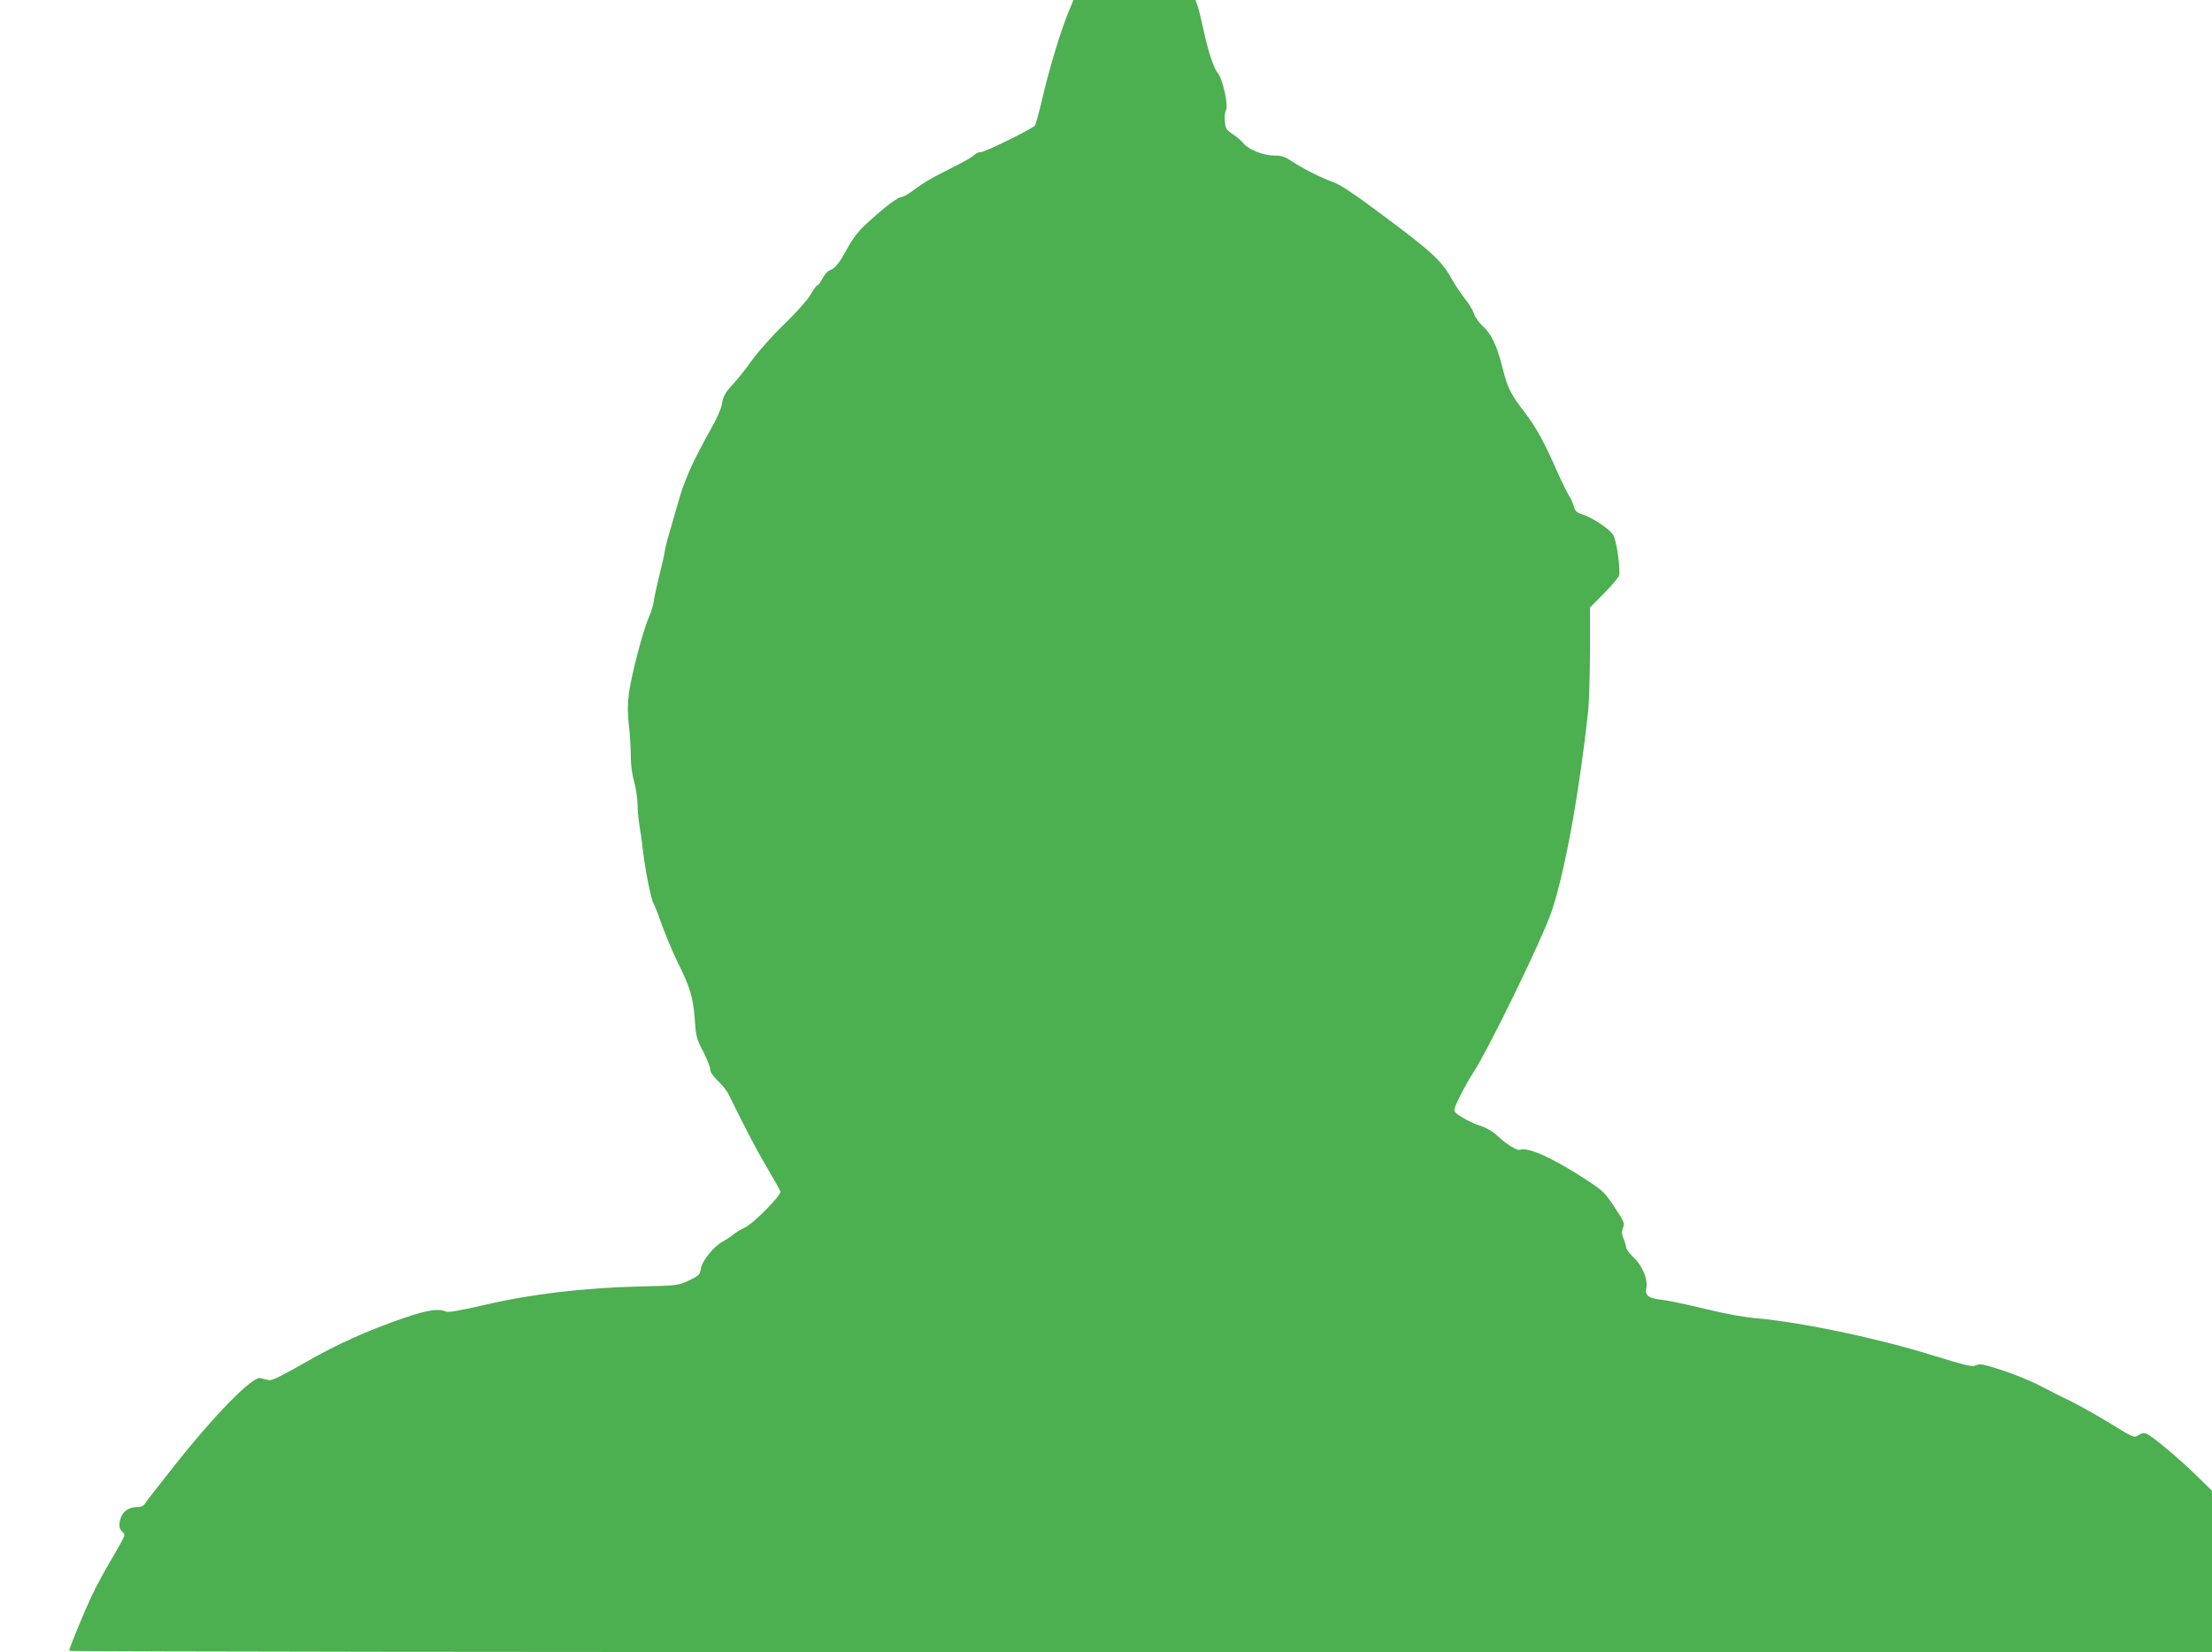 <?xml version="1.0" standalone="no"?>
<!DOCTYPE svg PUBLIC "-//W3C//DTD SVG 20010904//EN"
 "http://www.w3.org/TR/2001/REC-SVG-20010904/DTD/svg10.dtd">
<svg version="1.0" xmlns="http://www.w3.org/2000/svg"
 width="1280pt" height="956pt" viewBox="0 0 1280 956"
 preserveAspectRatio="xMidYMid meet">
<g transform="translate(0,956) scale(0.1,-0.1)"
fill="#4caf50" stroke="none">
<path d="M6192 9513 c-46 -107 -111 -318 -152 -488 -23 -99 -46 -185 -51 -191
-16 -20 -288 -154 -313 -154 -13 0 -29 -7 -37 -16 -7 -9 -57 -38 -111 -65
-131 -65 -183 -95 -244 -141 -28 -21 -58 -38 -66 -38 -21 0 -89 -50 -186 -138
-64 -58 -92 -93 -127 -156 -48 -89 -74 -121 -105 -131 -11 -4 -29 -24 -40 -46
-11 -21 -24 -39 -29 -39 -5 0 -23 -24 -40 -54 -19 -32 -79 -100 -150 -169 -67
-64 -149 -156 -187 -208 -37 -52 -86 -114 -110 -139 -49 -53 -59 -71 -68 -125
-4 -22 -31 -83 -61 -135 -107 -191 -156 -301 -191 -428 -20 -70 -44 -154 -54
-187 -10 -33 -22 -80 -25 -105 -4 -25 -18 -85 -31 -135 -12 -49 -26 -112 -30
-139 -4 -28 -17 -73 -30 -100 -32 -71 -101 -333 -115 -439 -8 -65 -8 -113 0
-182 6 -51 11 -131 11 -177 0 -51 7 -108 19 -148 10 -36 19 -94 20 -130 0 -36
6 -92 11 -125 6 -33 15 -100 21 -150 12 -107 48 -285 60 -301 5 -6 27 -63 49
-125 23 -63 63 -159 90 -214 73 -147 91 -205 100 -330 7 -102 10 -116 49 -189
22 -44 41 -91 41 -104 0 -16 16 -39 44 -66 24 -22 51 -57 61 -76 110 -223 158
-314 221 -422 41 -70 77 -134 80 -142 8 -20 -160 -190 -208 -210 -19 -9 -49
-26 -64 -39 -16 -13 -43 -31 -60 -40 -52 -27 -120 -111 -128 -156 -6 -37 -10
-42 -69 -70 -62 -29 -63 -30 -282 -35 -322 -7 -632 -44 -898 -106 -149 -34
-216 -46 -228 -39 -37 19 -108 9 -235 -35 -223 -77 -388 -151 -580 -261 -142
-81 -192 -105 -210 -101 -13 3 -34 9 -47 12 -46 11 -265 -212 -501 -511 -79
-99 -151 -192 -161 -207 -12 -20 -26 -28 -45 -28 -46 0 -78 -17 -95 -49 -19
-38 -19 -75 0 -91 8 -7 15 -18 15 -24 0 -7 -32 -66 -71 -132 -39 -65 -92 -162
-116 -214 -45 -94 -133 -308 -133 -322 0 -5 2790 -8 6200 -8 l6200 0 0 467 0
467 -95 93 c-101 98 -246 219 -282 236 -17 7 -28 6 -48 -7 -26 -17 -27 -17
-166 69 -77 47 -181 105 -232 130 -51 24 -130 65 -177 89 -47 25 -143 64 -213
87 -112 36 -132 40 -152 29 -21 -11 -51 -4 -253 58 -314 98 -756 191 -1017
214 -78 7 -183 26 -300 55 -99 24 -211 48 -249 52 -77 8 -99 25 -89 71 9 48
-24 127 -73 173 -24 23 -44 49 -44 58 0 9 -7 32 -15 52 -11 26 -12 41 -3 63
10 27 6 36 -50 120 -56 85 -66 94 -168 161 -195 126 -332 187 -379 170 -15 -6
-71 27 -120 72 -40 37 -72 55 -120 71 -46 15 -118 55 -135 75 -9 10 -2 32 31
97 23 45 54 101 69 123 88 131 406 784 460 945 77 231 159 685 210 1154 6 55
10 212 11 350 l0 251 85 86 c47 47 85 94 85 105 2 73 -20 208 -38 232 -27 36
-118 96 -173 114 -37 12 -45 20 -53 48 -5 19 -17 46 -27 60 -9 14 -38 72 -64
130 -78 178 -127 268 -189 348 -86 112 -103 145 -132 262 -33 131 -66 200
-114 242 -21 19 -44 50 -51 71 -7 22 -31 62 -54 90 -23 29 -54 75 -69 102 -61
112 -111 159 -375 357 -191 143 -272 198 -317 214 -76 28 -175 78 -240 121
-41 27 -59 33 -102 33 -62 0 -150 35 -179 72 -10 13 -38 37 -61 52 -37 25 -42
32 -45 74 -3 26 0 53 5 60 19 24 -17 186 -48 222 -21 24 -55 127 -79 240 -13
58 -28 122 -35 143 l-13 37 -353 0 -353 0 -20 -47z"/>
</g>
</svg>
